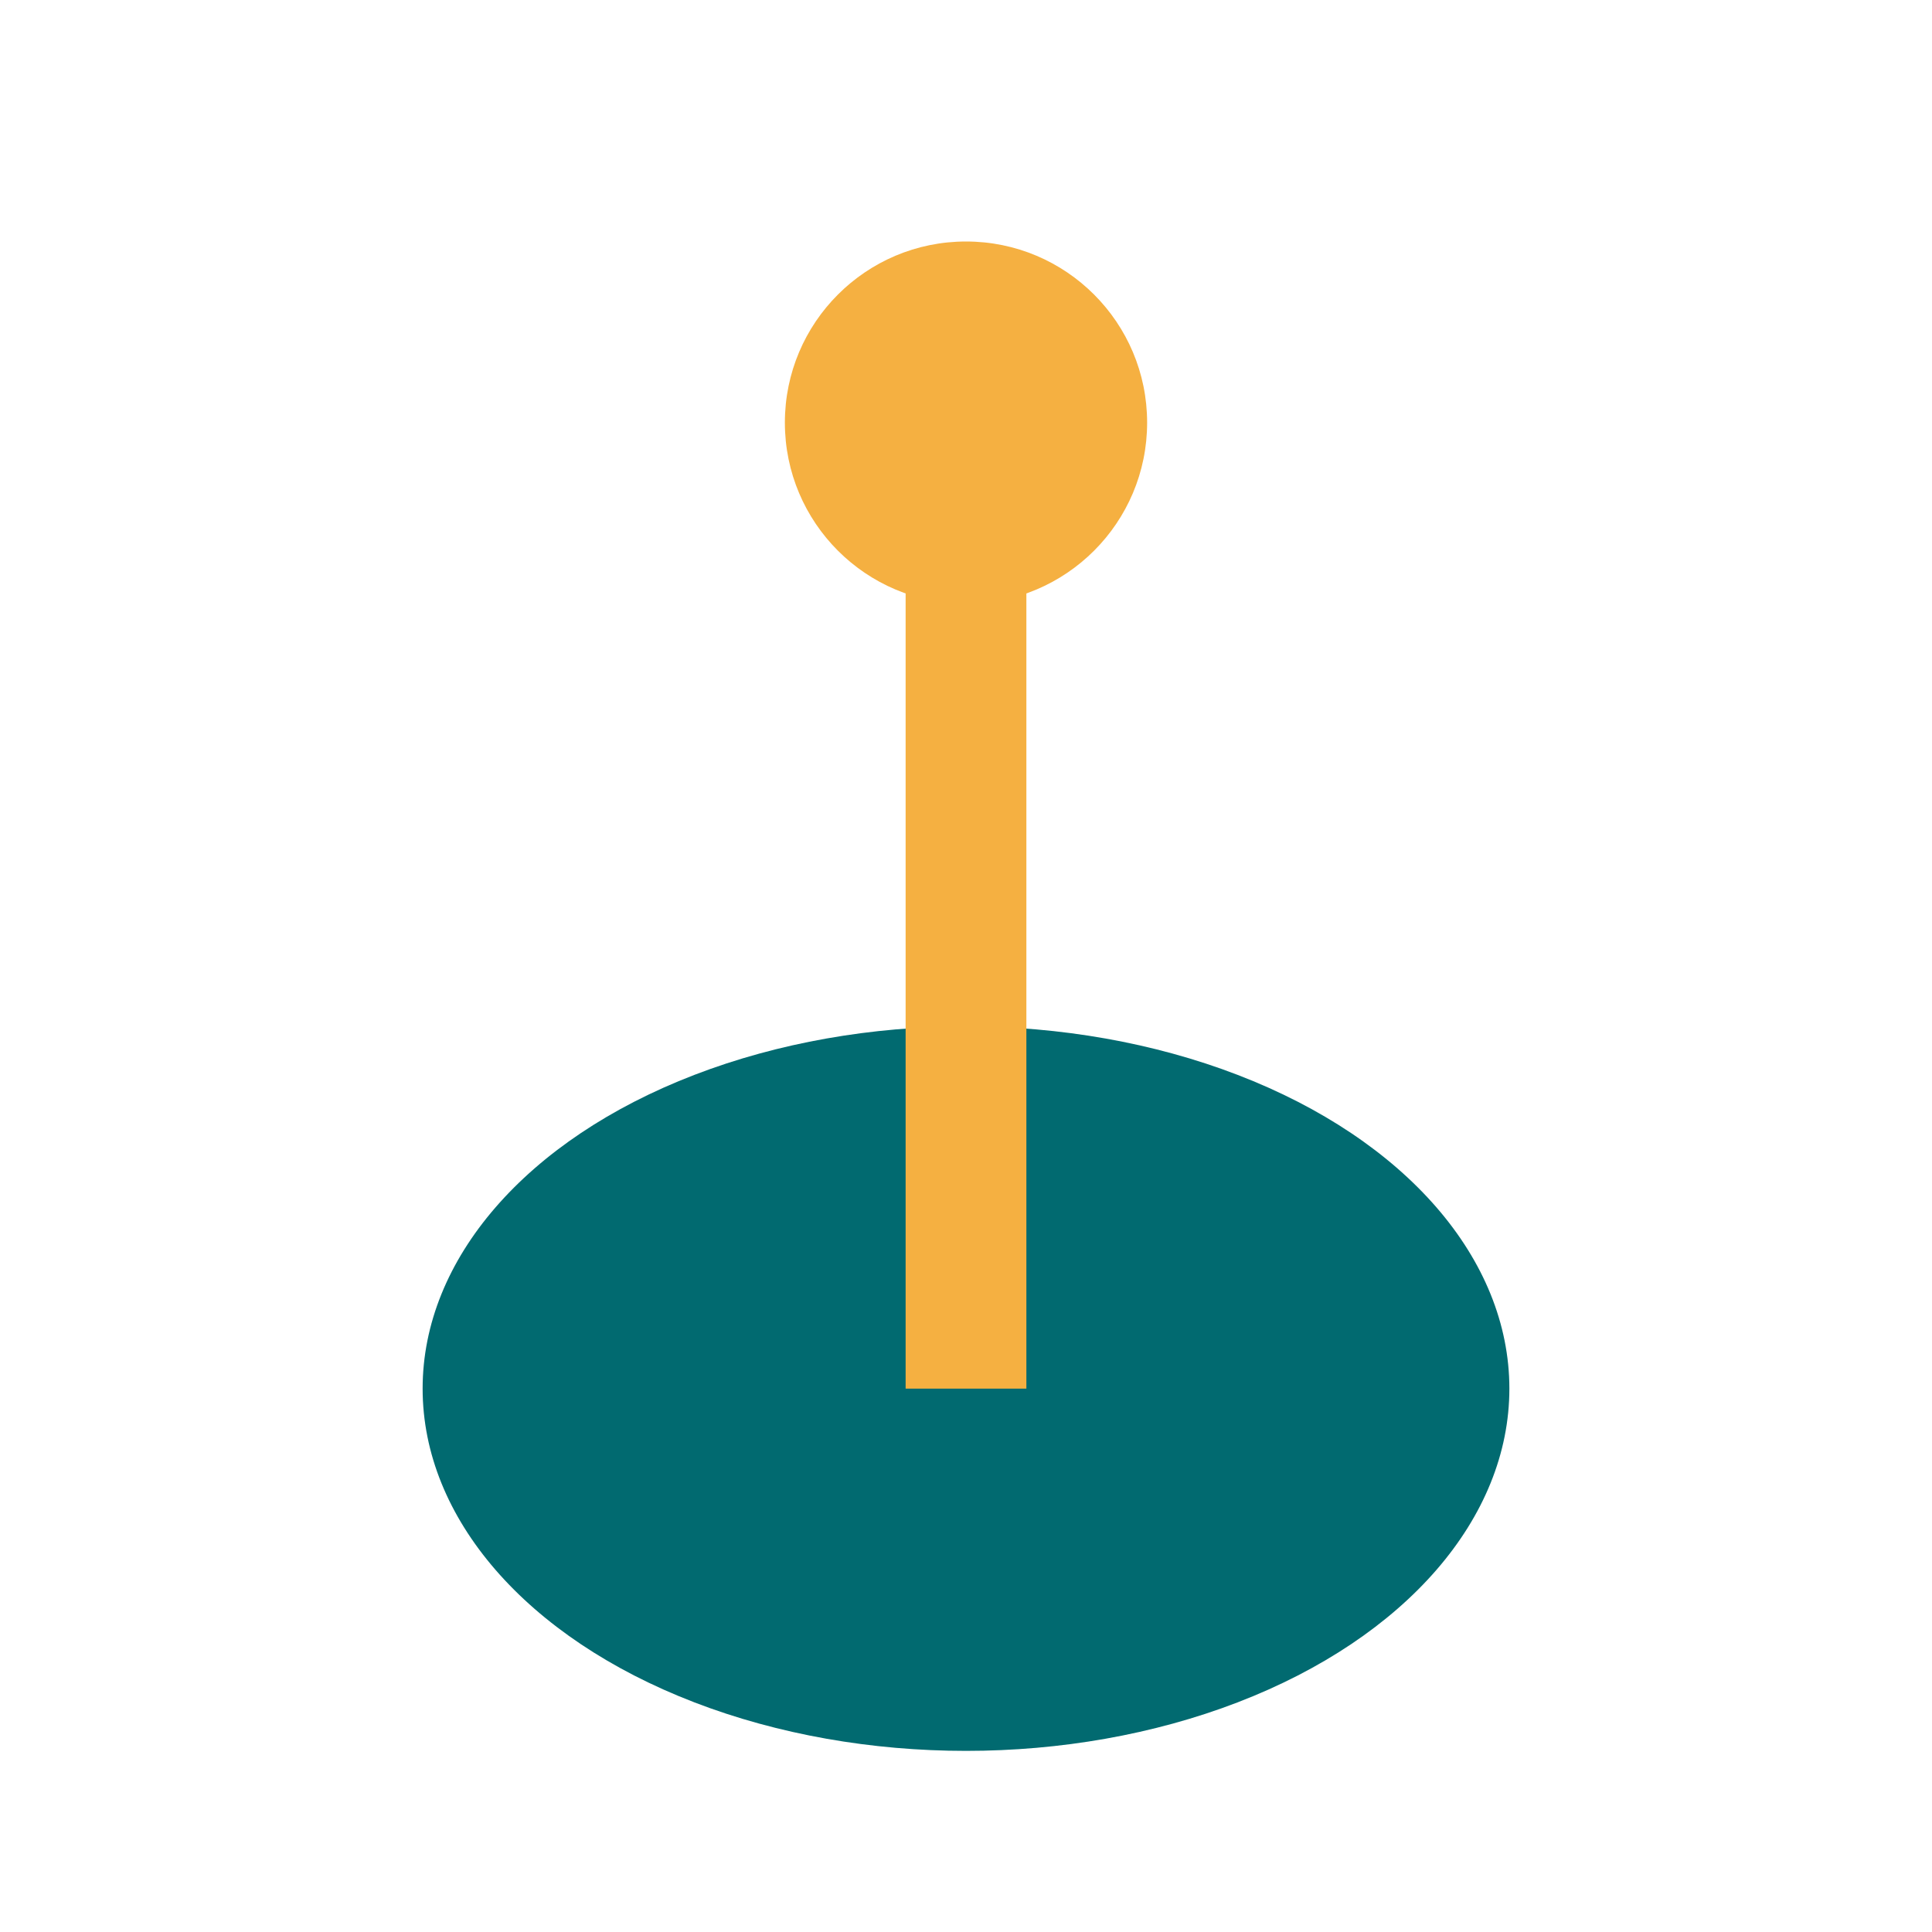 <?xml version="1.0" encoding="UTF-8"?>
<svg xmlns="http://www.w3.org/2000/svg" width="32" height="32" viewBox="0 0 32 32"><ellipse cx="16" cy="23" rx="9" ry="6" fill="#016A70"/><path d="M16 23V7" stroke="#F5B041" stroke-width="2"/><circle cx="16" cy="7" r="3" fill="#F5B041"/></svg>